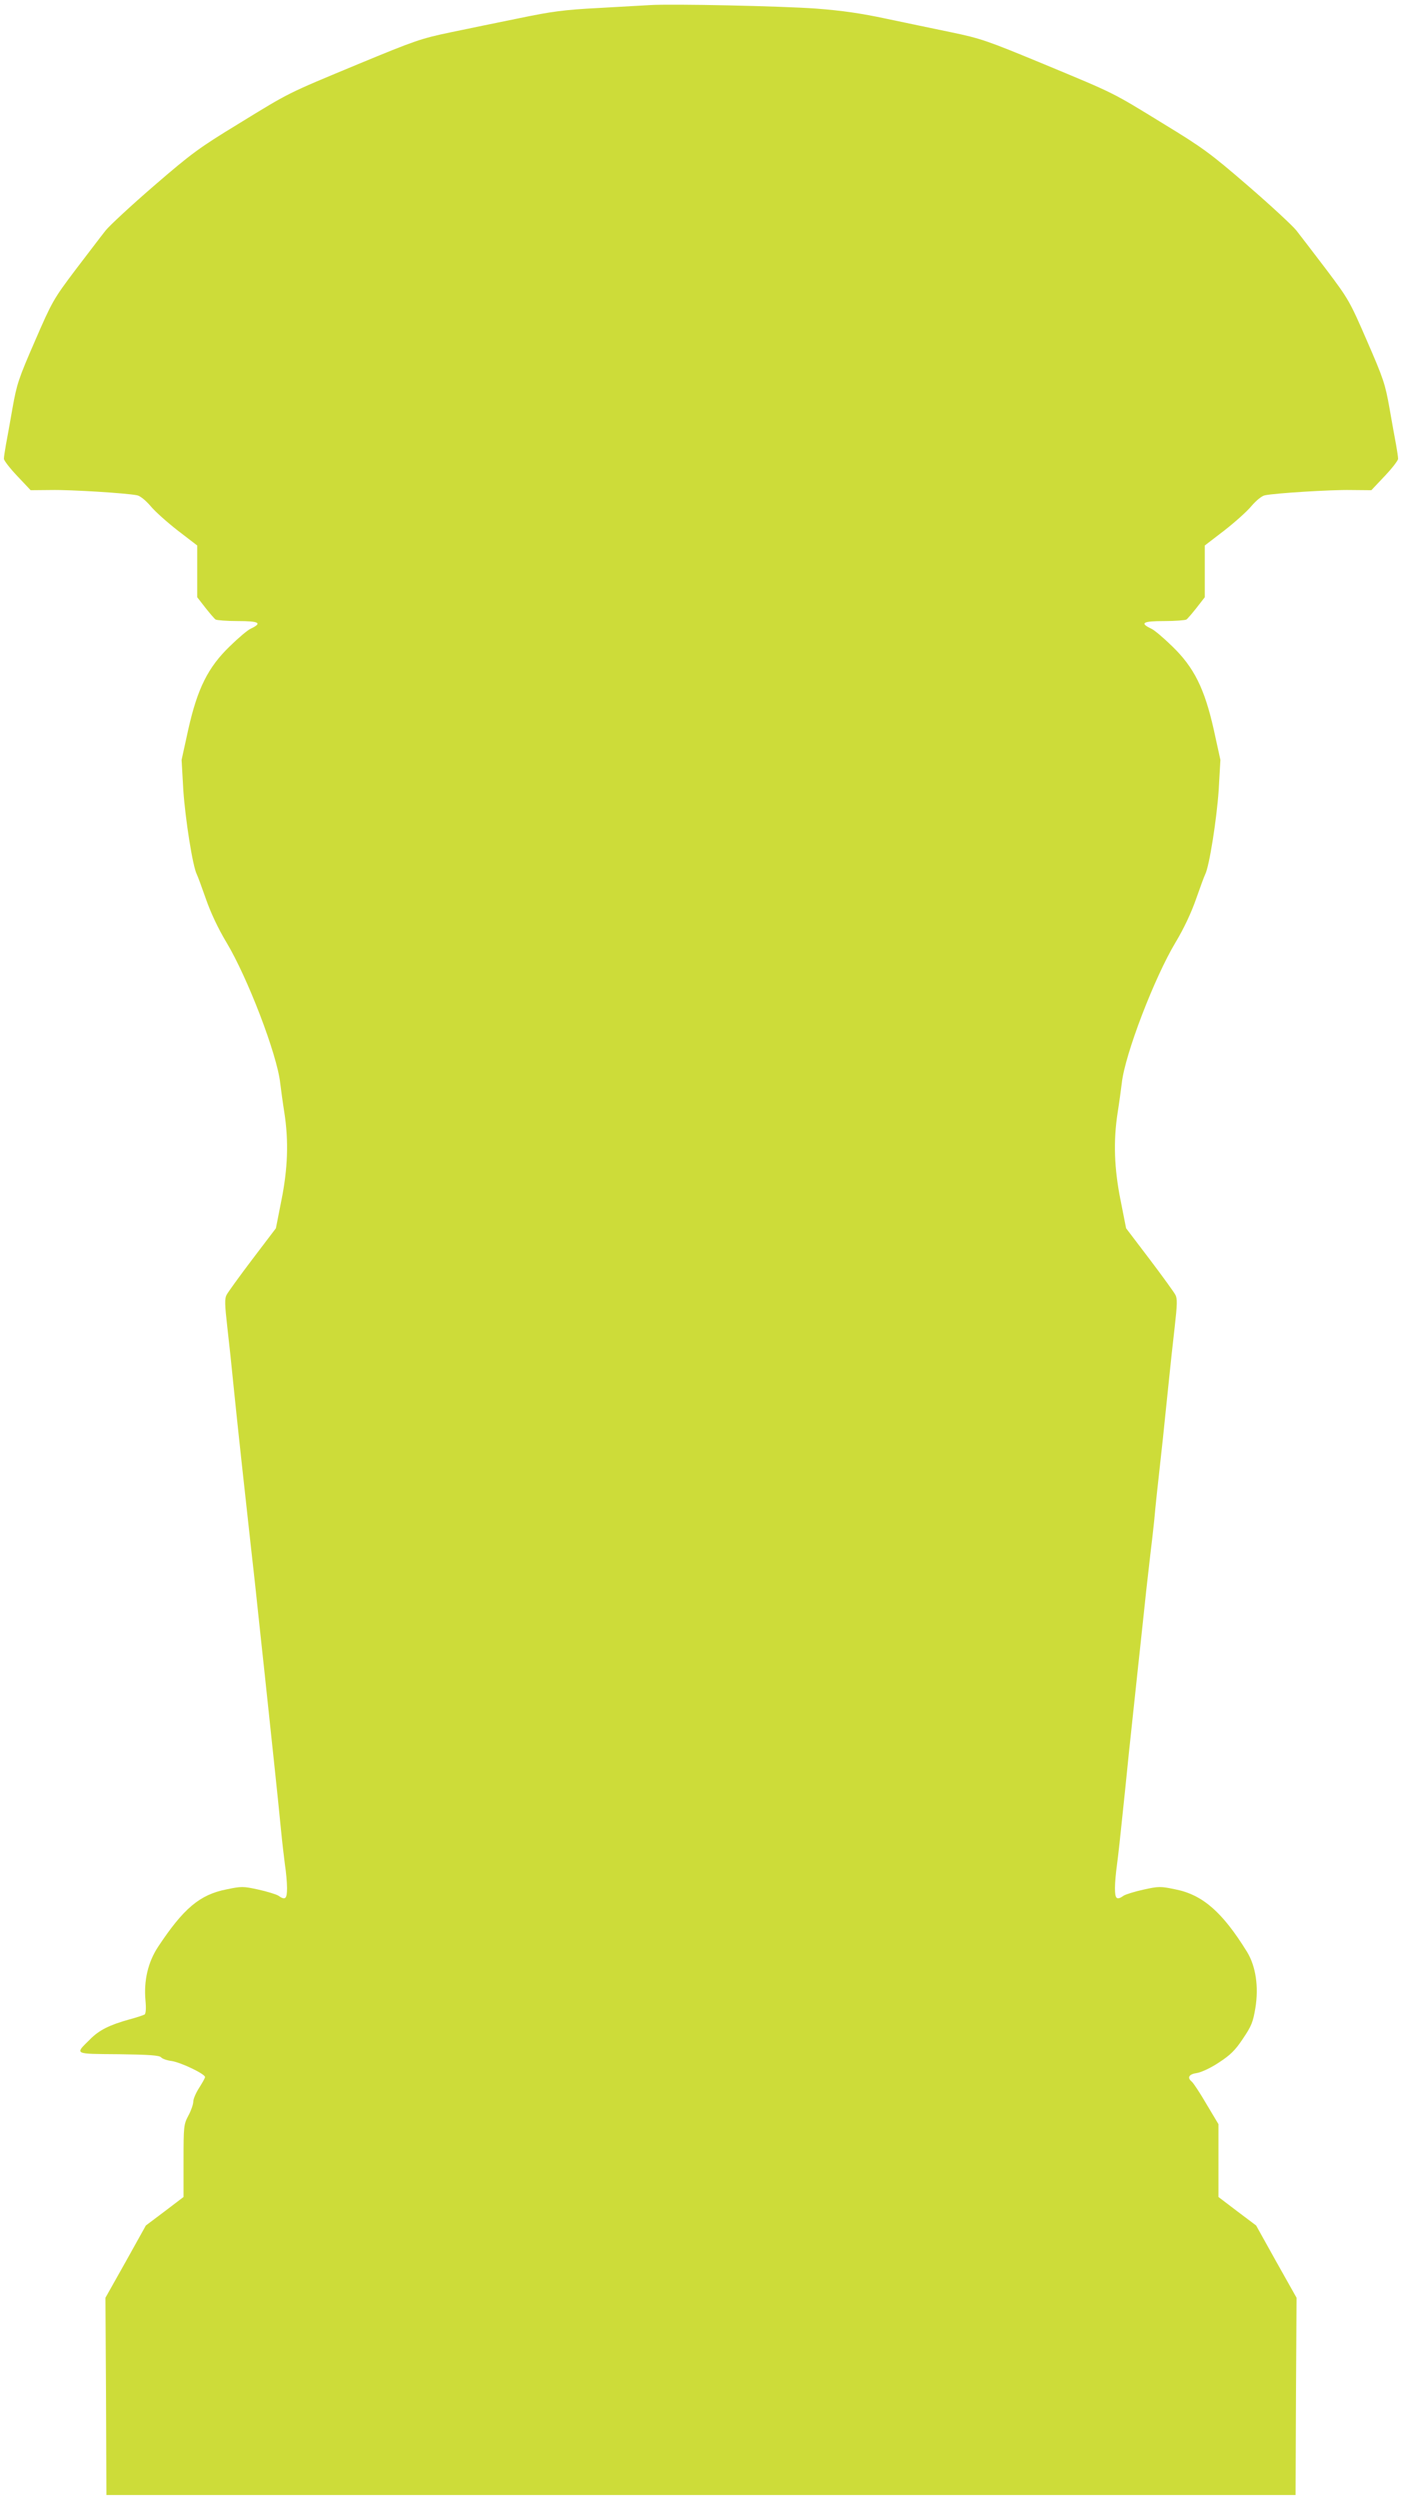 <?xml version="1.0" standalone="no"?>
<!DOCTYPE svg PUBLIC "-//W3C//DTD SVG 20010904//EN"
 "http://www.w3.org/TR/2001/REC-SVG-20010904/DTD/svg10.dtd">
<svg version="1.0" xmlns="http://www.w3.org/2000/svg"
 width="718pt" height="1280pt" viewBox="0 0 718 1280"
 preserveAspectRatio="xMidYMid meet">
<g transform="translate(0,1280) scale(0.1,-0.1)"
fill="#cddc39" stroke="none">
<path d="M3330 12774 c-30 -2 -149 -8 -265 -15 -176 -9 -240 -18 -400 -51
-104 -21 -264 -54 -355 -73 -154 -32 -185 -43 -475 -163 -370 -154 -345 -141
-617 -308 -197 -120 -238 -150 -429 -315 -117 -101 -228 -204 -248 -229 -20
-25 -89 -116 -154 -201 -113 -150 -120 -162 -208 -365 -84 -193 -93 -220 -115
-344 -13 -74 -28 -159 -34 -189 -5 -29 -10 -61 -10 -70 0 -9 31 -49 69 -89
l68 -72 104 1 c102 2 388 -16 441 -27 16 -3 44 -26 69 -55 23 -28 86 -84 140
-126 l99 -76 0 -133 0 -132 42 -54 c23 -29 46 -56 52 -60 6 -4 58 -8 114 -8
110 0 127 -10 66 -39 -16 -7 -64 -48 -107 -90 -112 -108 -166 -217 -213 -427
l-34 -155 9 -157 c10 -146 48 -389 69 -429 5 -10 26 -67 47 -127 24 -69 62
-150 104 -220 109 -181 260 -575 276 -721 4 -33 13 -100 21 -150 23 -147 18
-289 -15 -452 l-28 -142 -120 -158 c-66 -87 -125 -169 -132 -182 -11 -19 -10
-50 3 -165 9 -77 23 -208 31 -291 18 -181 62 -584 90 -835 8 -69 19 -170 25
-225 6 -55 26 -248 46 -430 51 -481 64 -600 84 -803 5 -53 14 -128 19 -167 6
-38 11 -94 11 -122 0 -57 -9 -64 -45 -39 -11 7 -57 21 -102 31 -77 17 -87 17
-163 1 -137 -27 -220 -97 -351 -295 -51 -78 -73 -172 -64 -273 4 -42 2 -69 -5
-73 -5 -3 -41 -15 -78 -25 -101 -28 -155 -55 -201 -102 -79 -78 -86 -74 147
-76 157 -2 209 -6 217 -16 6 -7 30 -16 55 -19 49 -8 170 -66 170 -82 0 -5 -14
-30 -30 -55 -16 -25 -30 -56 -30 -70 0 -14 -11 -46 -25 -72 -24 -45 -25 -54
-25 -232 l0 -185 -96 -73 -97 -73 -103 -185 -104 -185 3 -505 2 -505 3045 0
3045 0 2 505 3 505 -104 185 -103 185 -97 73 -96 73 0 186 0 187 -61 102 c-33
57 -67 108 -75 115 -26 21 -16 39 27 45 23 4 72 27 112 54 57 37 83 62 122
121 44 65 52 85 64 157 18 110 2 214 -42 287 -126 204 -227 293 -367 321 -76
16 -86 16 -163 -1 -45 -10 -91 -24 -102 -31 -36 -25 -45 -18 -45 39 0 28 5 81
10 117 8 61 14 114 41 375 13 132 21 209 63 600 20 182 40 375 46 430 6 55 16
138 21 185 6 47 15 126 20 175 8 90 14 142 44 415 8 80 22 210 30 290 8 80 22
209 31 286 13 115 14 146 3 165 -7 13 -66 95 -132 182 l-120 158 -28 142 c-33
163 -38 305 -15 452 8 50 17 117 21 150 16 146 167 540 276 721 42 70 80 151
104 220 21 60 42 117 47 127 21 40 59 283 69 429 l9 157 -34 155 c-47 210
-101 319 -213 427 -43 42 -91 83 -107 90 -61 29 -44 39 66 39 57 0 108 4 114
8 6 4 29 31 52 60 l42 54 0 132 0 133 99 76 c54 42 117 98 140 126 25 29 53
52 69 55 53 11 339 29 441 27 l104 -1 68 72 c38 40 69 80 69 89 0 9 -5 41 -10
70 -6 30 -21 115 -34 189 -22 124 -31 151 -115 344 -88 203 -95 215 -208 365
-65 85 -134 176 -154 201 -20 25 -131 128 -248 229 -191 165 -232 195 -429
315 -272 167 -247 154 -617 308 -290 120 -321 131 -475 163 -91 19 -241 50
-335 70 -122 26 -222 41 -355 51 -180 13 -740 25 -850 18z"/>
</g>
</svg>
